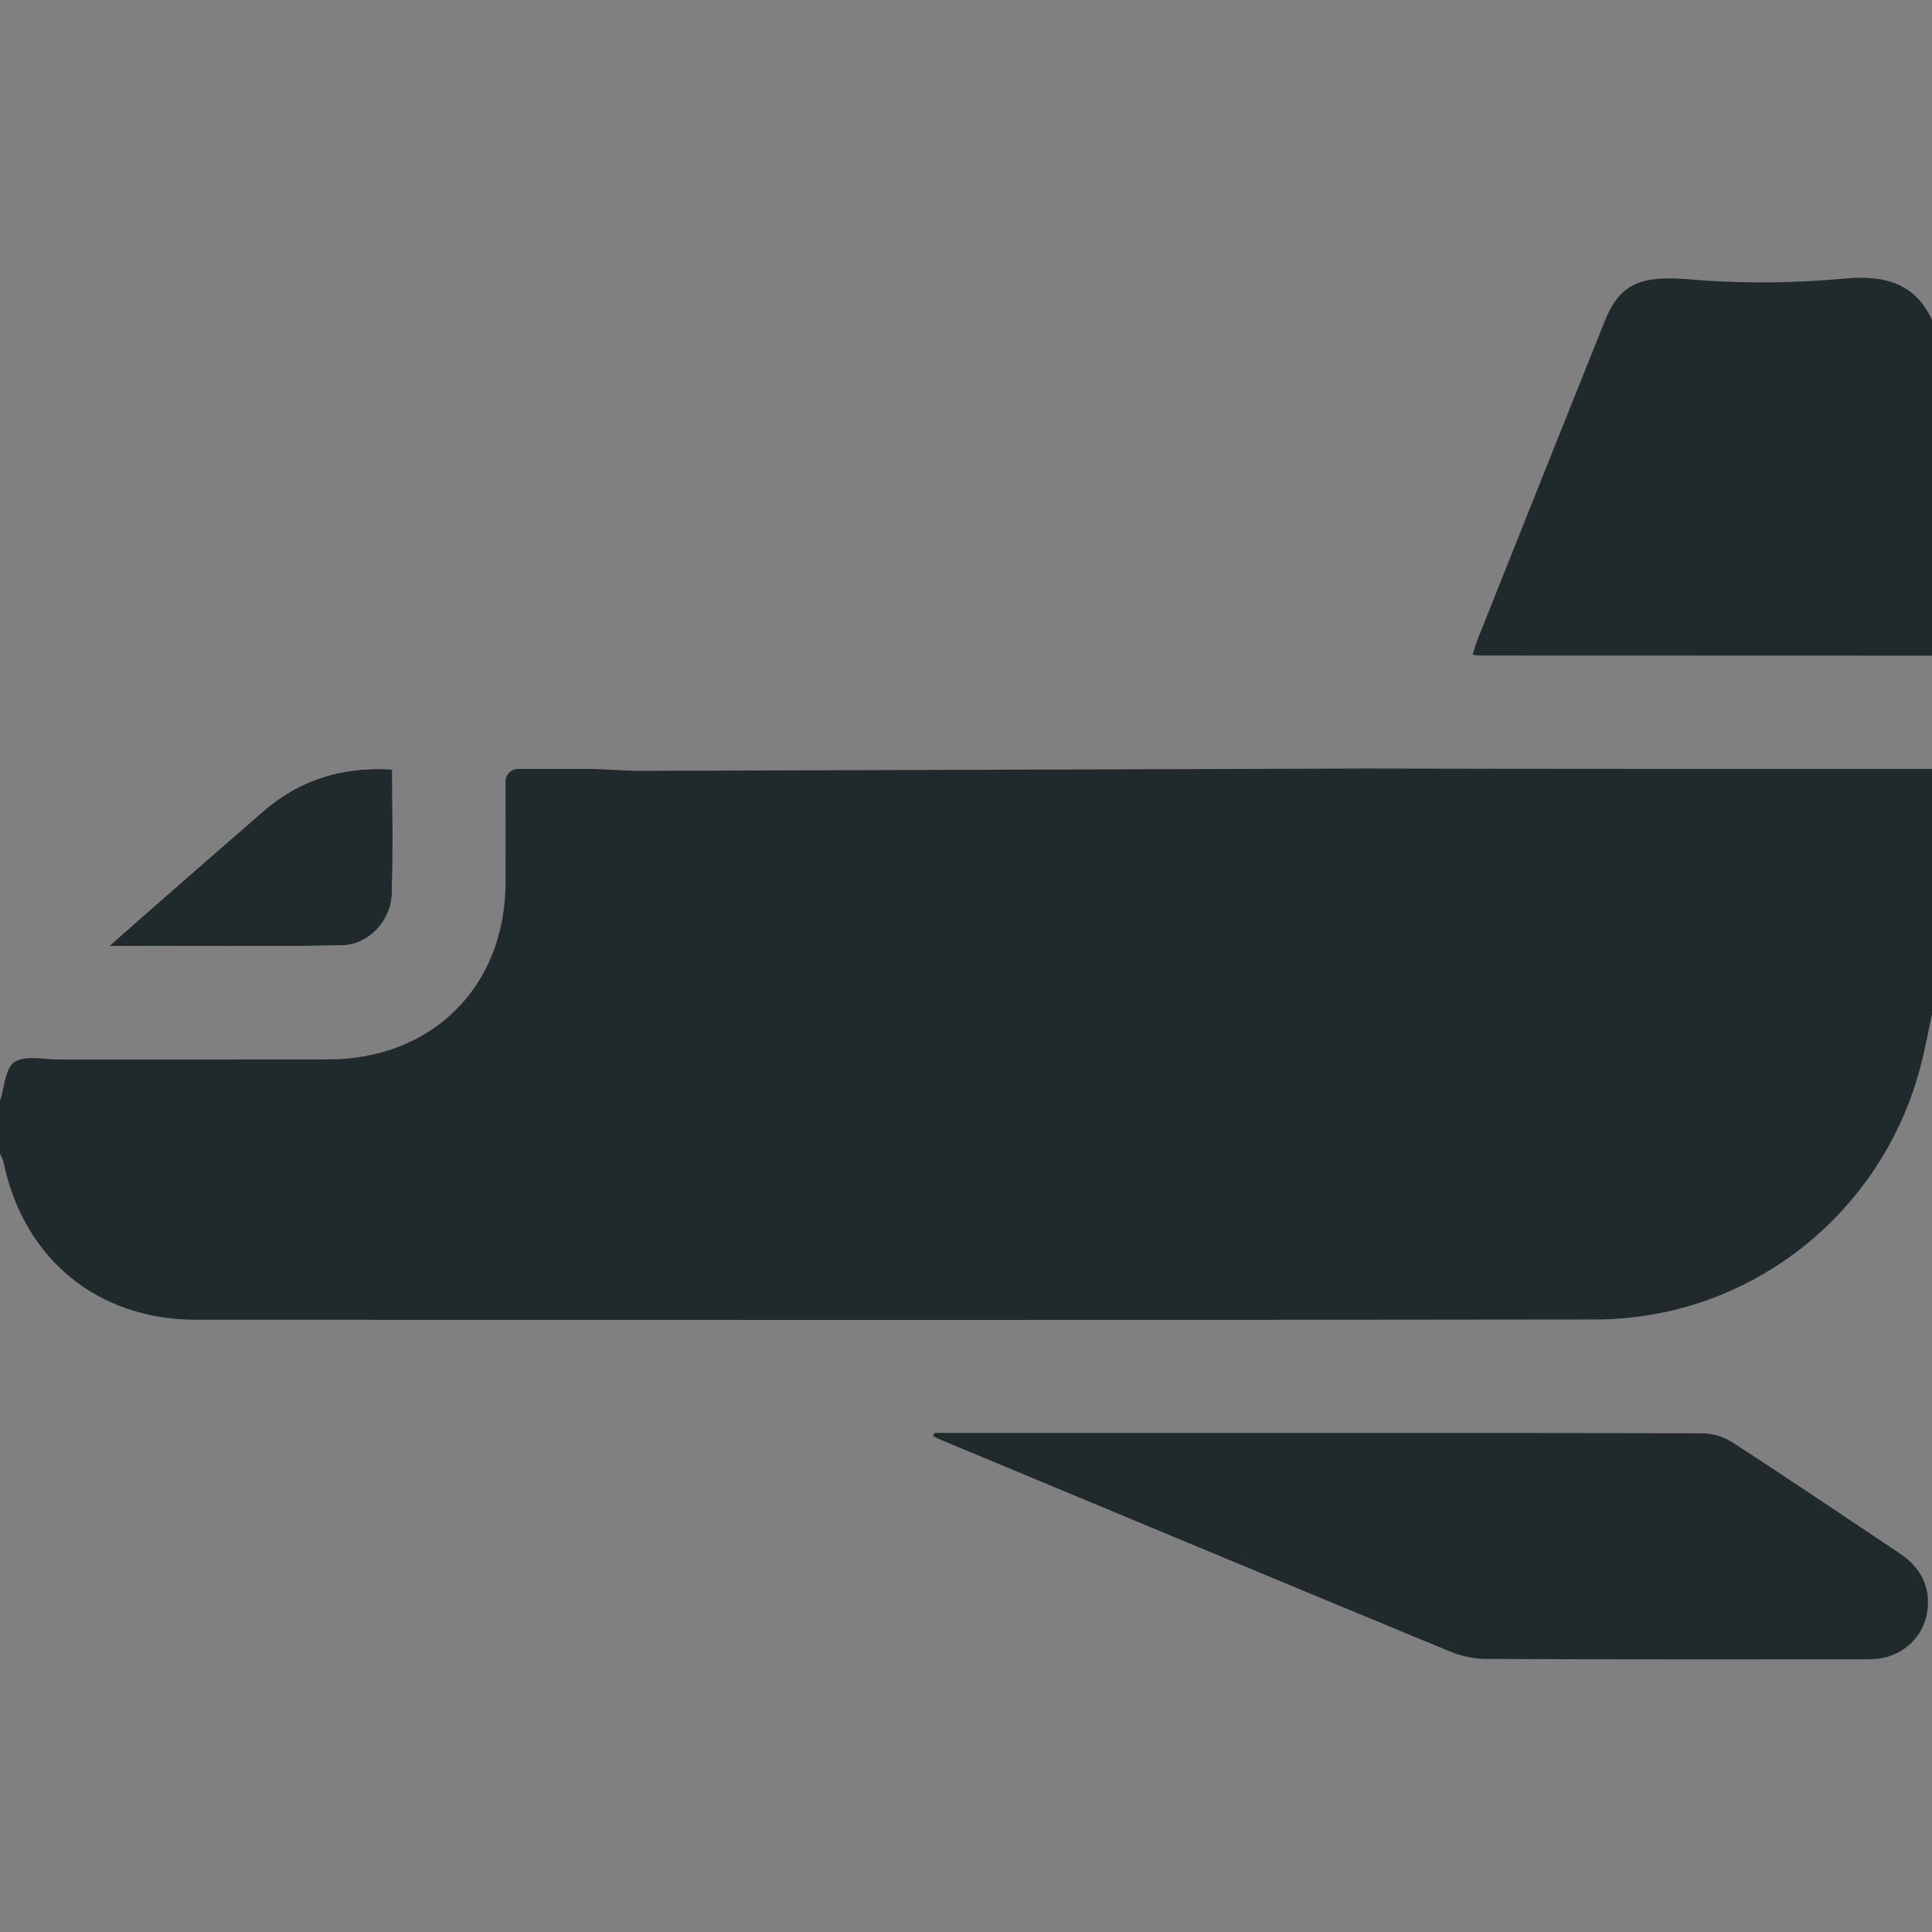 <?xml version="1.0" encoding="UTF-8"?>
<svg xmlns="http://www.w3.org/2000/svg" width="28" height="28" viewBox="0 0 28 28" fill="none">
  <rect x="0" y="0" width="28" height="28" fill="#808080" stroke="none"/>
  <g clip-path="url(#clip0_4268_10942)">
    <path d="M5.686 11.151C4.957 11.106 4.342 11.3 3.815 11.758C3.341 12.17 2.868 12.582 2.395 12.996C2.139 13.22 1.884 13.444 1.584 13.709C2.751 13.709 3.85 13.72 4.948 13.702C5.344 13.695 5.669 13.347 5.68 12.949C5.698 12.359 5.685 11.769 5.685 11.151H5.686Z" fill="white"></path>
    <path d="M19.773 11.138C22.516 11.145 25.258 11.143 28 11.143V14.697C27.949 14.935 27.905 15.176 27.845 15.412C27.296 17.586 25.363 19.12 23.118 19.123C16.36 19.133 9.601 19.13 2.842 19.127C1.409 19.127 0.343 18.242 0.05 16.842C0.042 16.8 0.018 16.761 0 16.721V15.956C0.065 15.761 0.075 15.48 0.21 15.392C0.365 15.29 0.631 15.355 0.849 15.355C2.152 15.354 3.455 15.357 4.758 15.354C6.264 15.351 7.322 14.298 7.327 12.796C7.329 12.315 7.327 11.834 7.327 11.323C7.327 11.224 7.408 11.144 7.507 11.144C7.842 11.144 8.171 11.144 8.5 11.144C8.773 11.144 8.978 11.171 9.306 11.172" fill="#202A2C"></path>
    <path d="M28 9.502C25.806 9.502 23.612 9.501 21.419 9.5C21.402 9.5 21.383 9.494 21.342 9.487C21.367 9.411 21.386 9.337 21.415 9.266C22.027 7.73 22.64 6.194 23.255 4.66C23.478 4.103 23.776 3.986 24.524 4.051C25.272 4.115 26.002 4.103 26.739 4.037C27.331 3.983 27.759 4.116 28 4.636V9.503V9.502Z" fill="#202A2C"></path>
    <path d="M5.685 11.151C5.685 11.769 5.698 12.359 5.68 12.949C5.669 13.348 5.344 13.695 4.948 13.702C3.85 13.72 2.751 13.709 1.584 13.709C1.884 13.445 2.139 13.22 2.395 12.996C2.868 12.582 3.341 12.17 3.815 11.758C4.342 11.3 4.957 11.106 5.686 11.151H5.685Z" fill="#202A2C"></path>
    <path d="M13.541 20.767H17.284C19.743 20.767 22.203 20.765 24.662 20.773C24.822 20.773 24.978 20.819 25.111 20.906C25.922 21.431 26.721 21.973 27.525 22.508C27.834 22.714 27.987 22.995 27.93 23.367C27.878 23.701 27.617 23.962 27.283 24.029C27.186 24.049 27.084 24.048 26.984 24.048C25.173 24.048 23.362 24.051 21.552 24.043C21.369 24.043 21.187 24.006 21.018 23.936C18.555 22.919 16.097 21.892 13.637 20.868C13.598 20.852 13.561 20.83 13.523 20.811C13.528 20.796 13.534 20.781 13.54 20.767L13.541 20.767Z" fill="#202A2C"></path>
  </g>
  <defs>
    <clipPath id="clip0_4268_10942">
      <rect width="28" height="20.023" fill="white" transform="translate(0 4.025)"></rect>
    </clipPath>
  </defs>
</svg>
